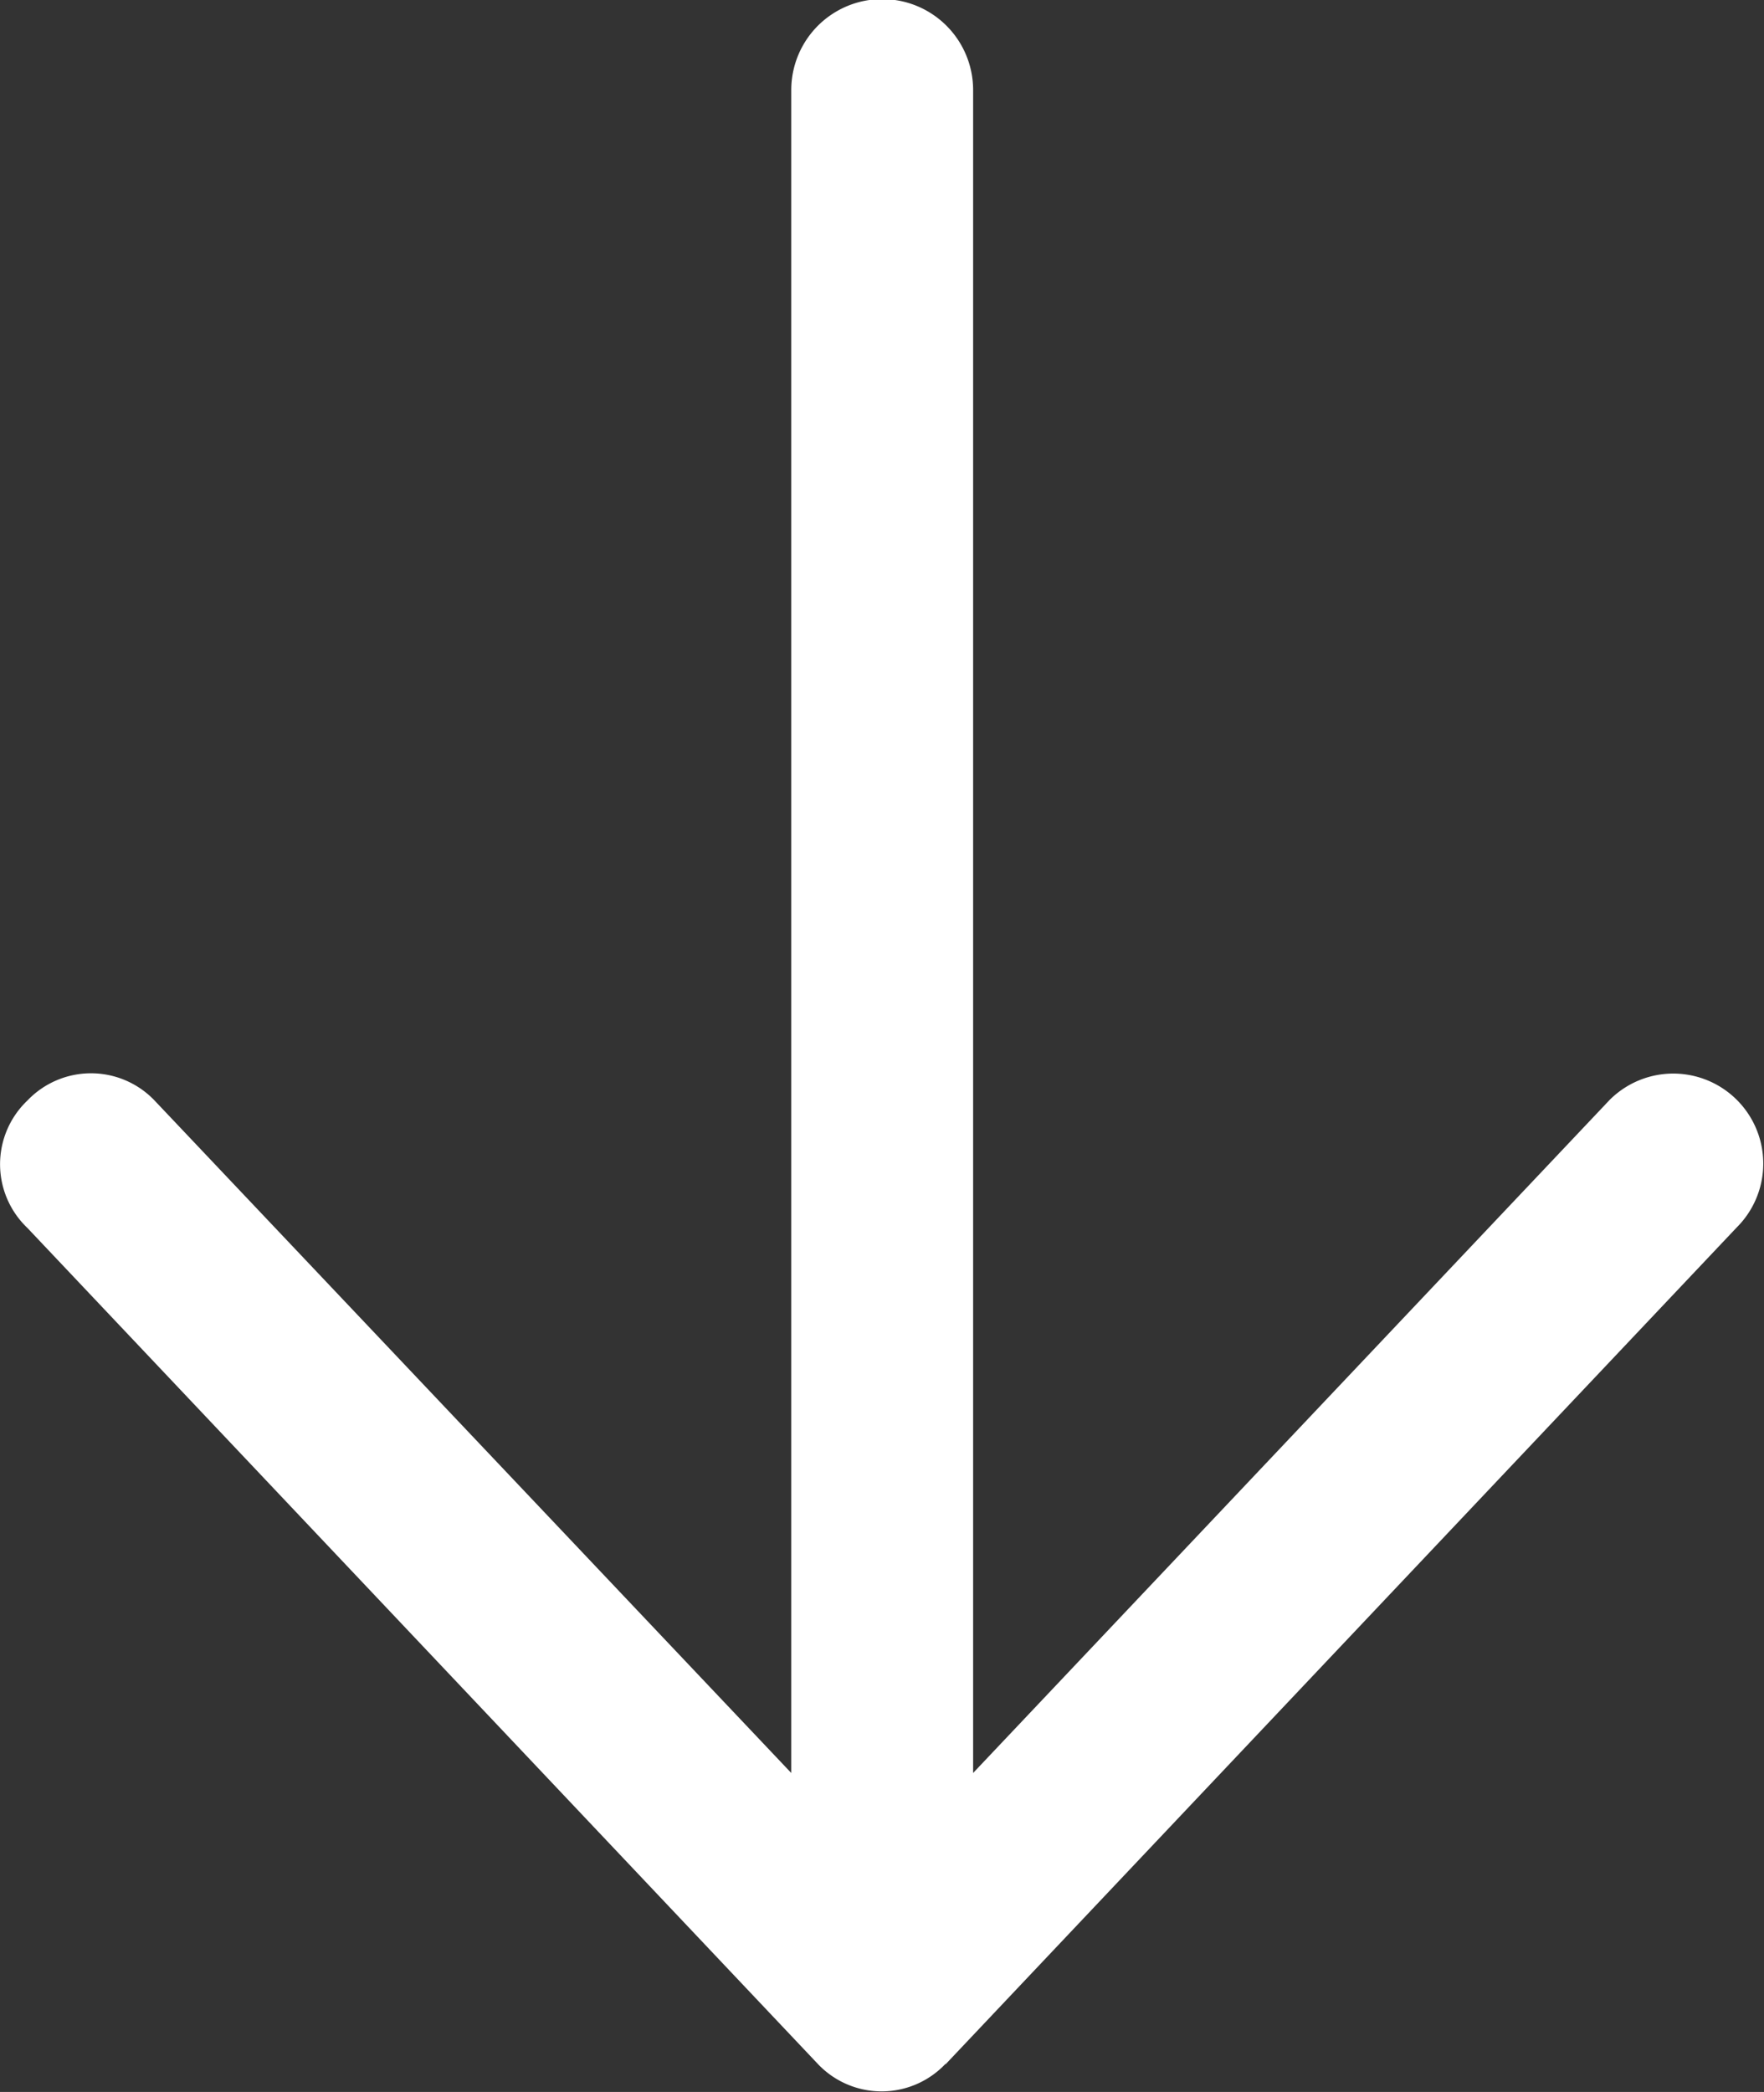 <svg xmlns="http://www.w3.org/2000/svg" width="13.735" height="16.284" viewBox="0 0 13.735 16.284">
  <rect x="0" y="0" width="13.735" height="16.284" fill="#333333" stroke="none"/>
  <path id="路径_199" data-name="路径 199" d="M37.4,104.505l-6.514-6.16a.7.7,0,0,0-.991.991l5.239,4.956h-13.1a.708.708,0,1,0,0,1.416h13.1L29.9,110.665a.684.684,0,0,0,0,.991.684.684,0,0,0,.991,0L37.4,105.5a.684.684,0,0,0,0-.991Z" transform="translate(111.869 -21.333) rotate(90)" fill="#fff"/>
</svg>
